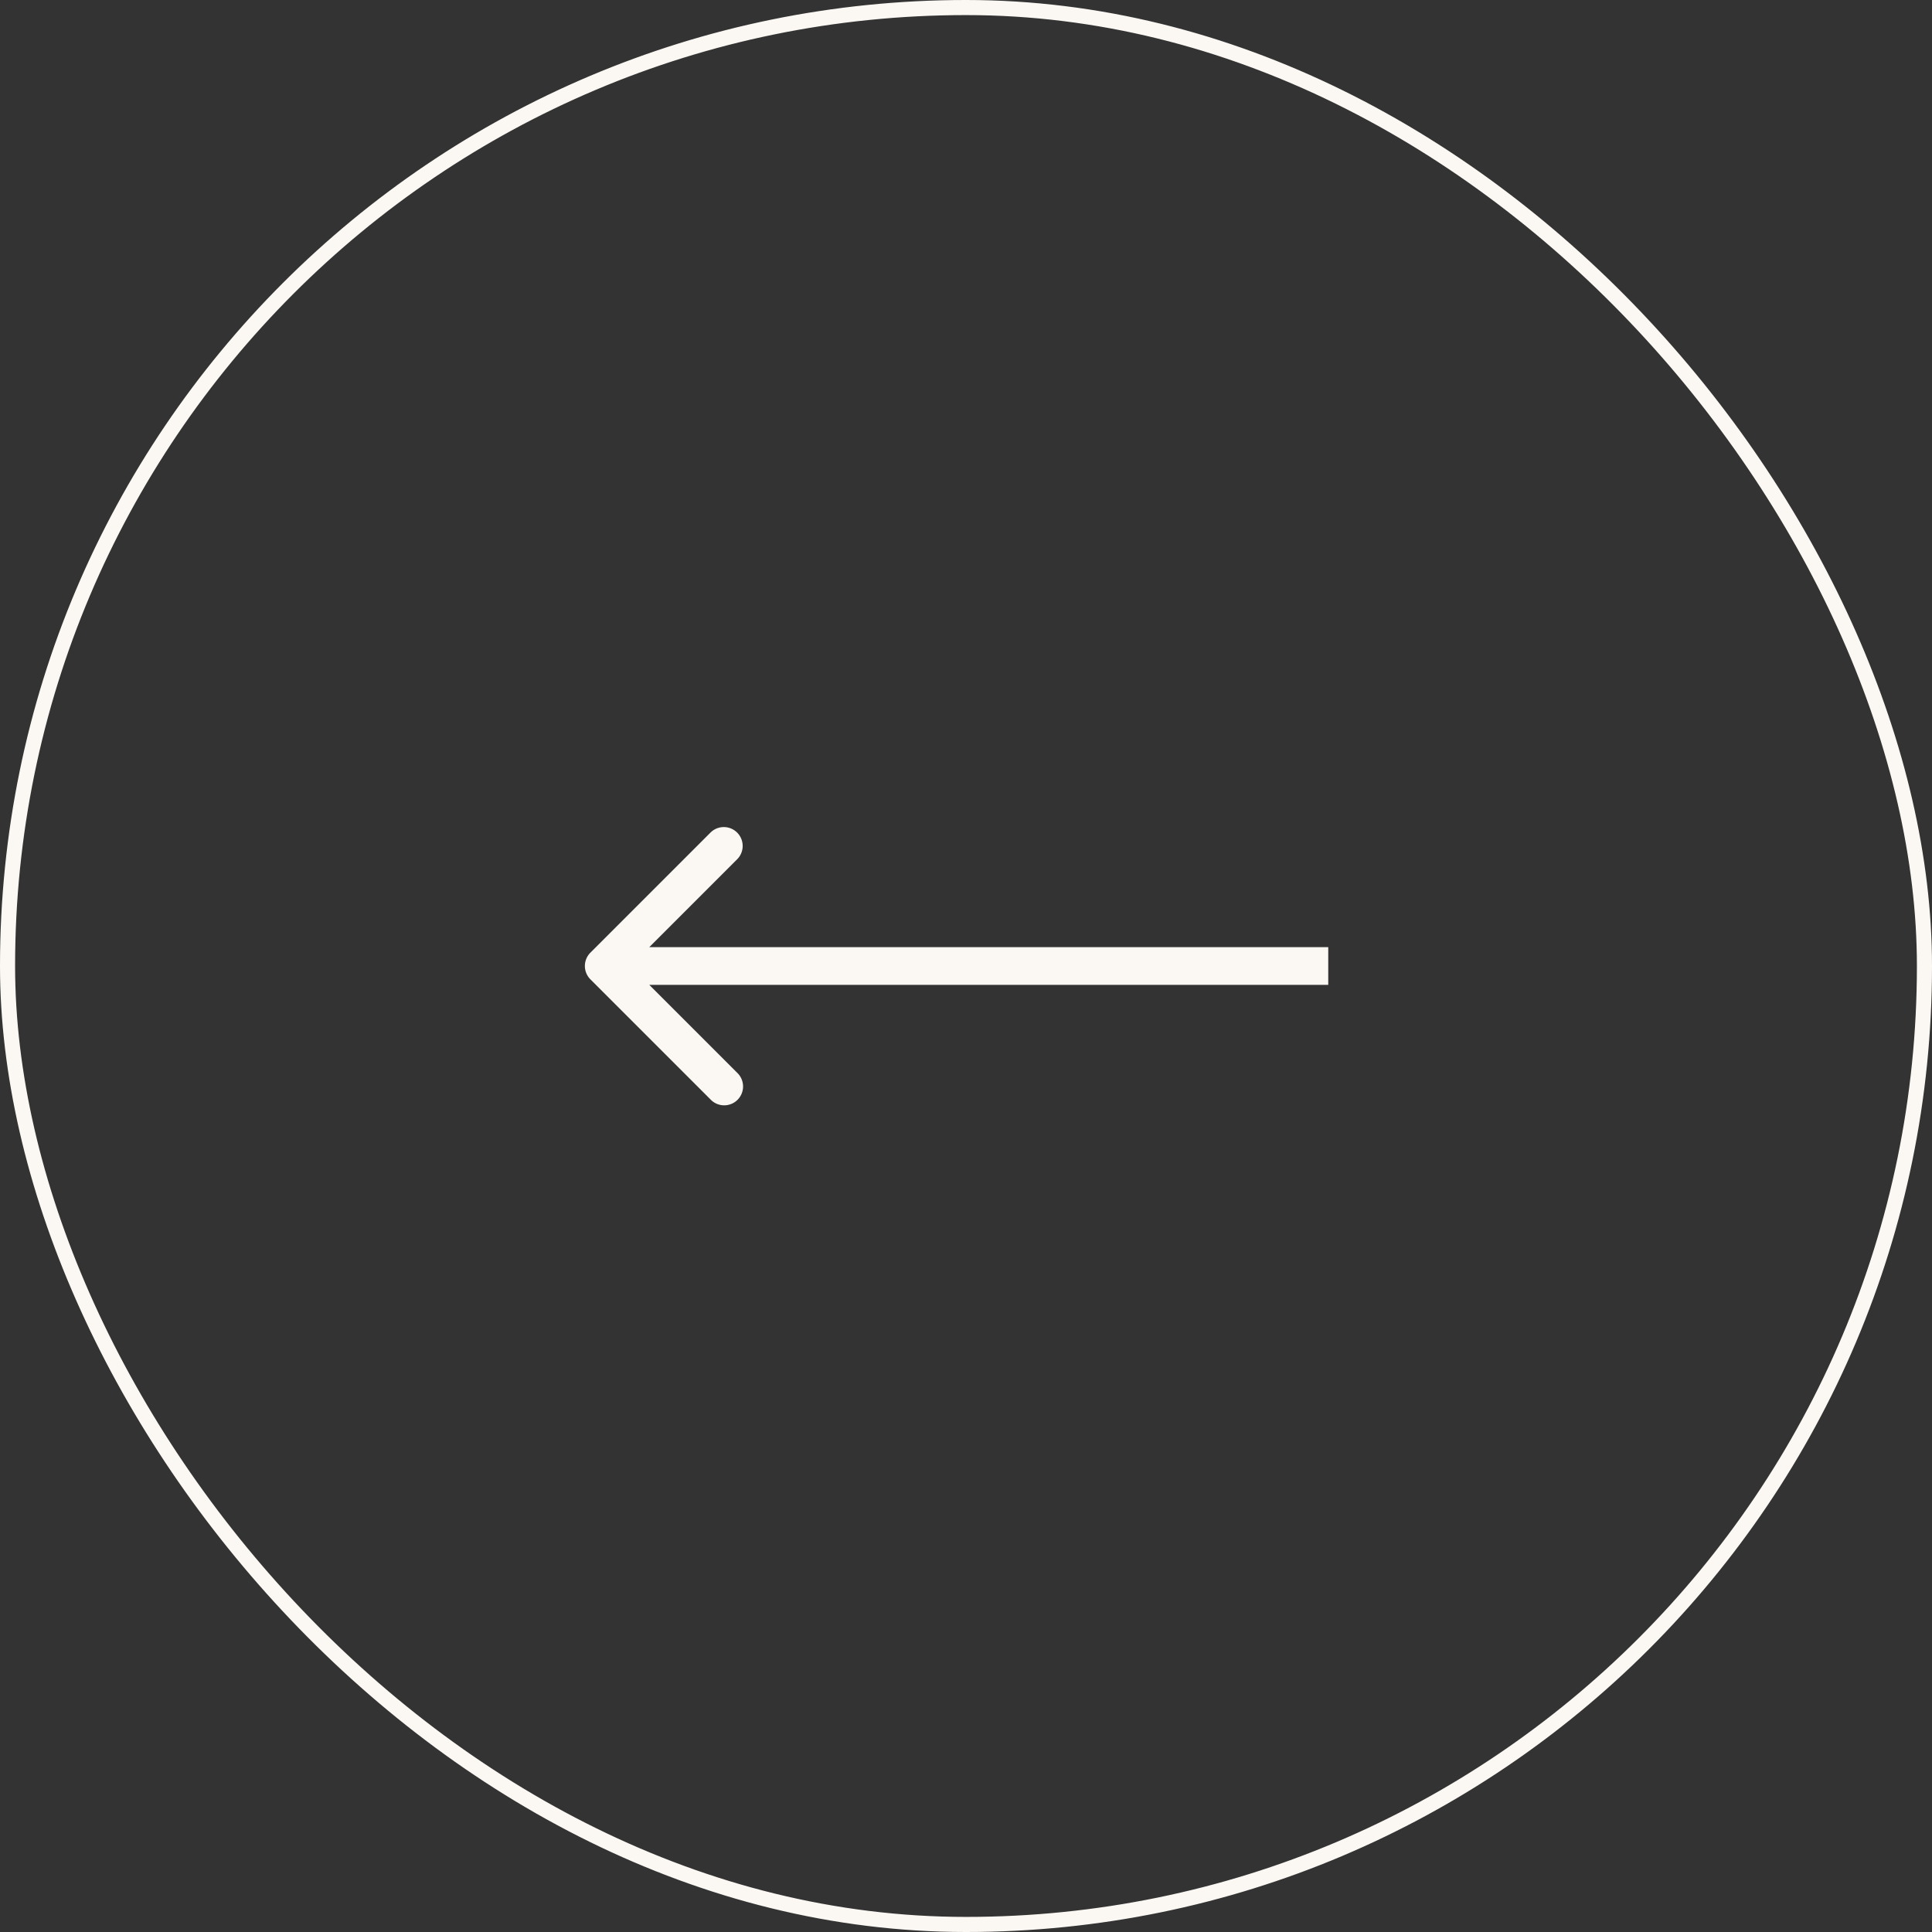 <svg xmlns="http://www.w3.org/2000/svg" width="64" height="64" fill="none"><rect width="100%" height="100%" fill="#333333" stroke="none"/><rect width="63.5" height="63.5" x=".25" y=".25" stroke="#FBF8F4" stroke-width=".5" rx="31.75"/><path fill="#FBF8F4" d="M19.558 31.558a.625.625 0 0 0 0 .884l3.977 3.977a.625.625 0 1 0 .884-.883L20.884 32l3.535-3.535a.625.625 0 1 0-.884-.884l-3.977 3.977ZM44 31.375H20v1.25h24v-1.25Z"/></svg>